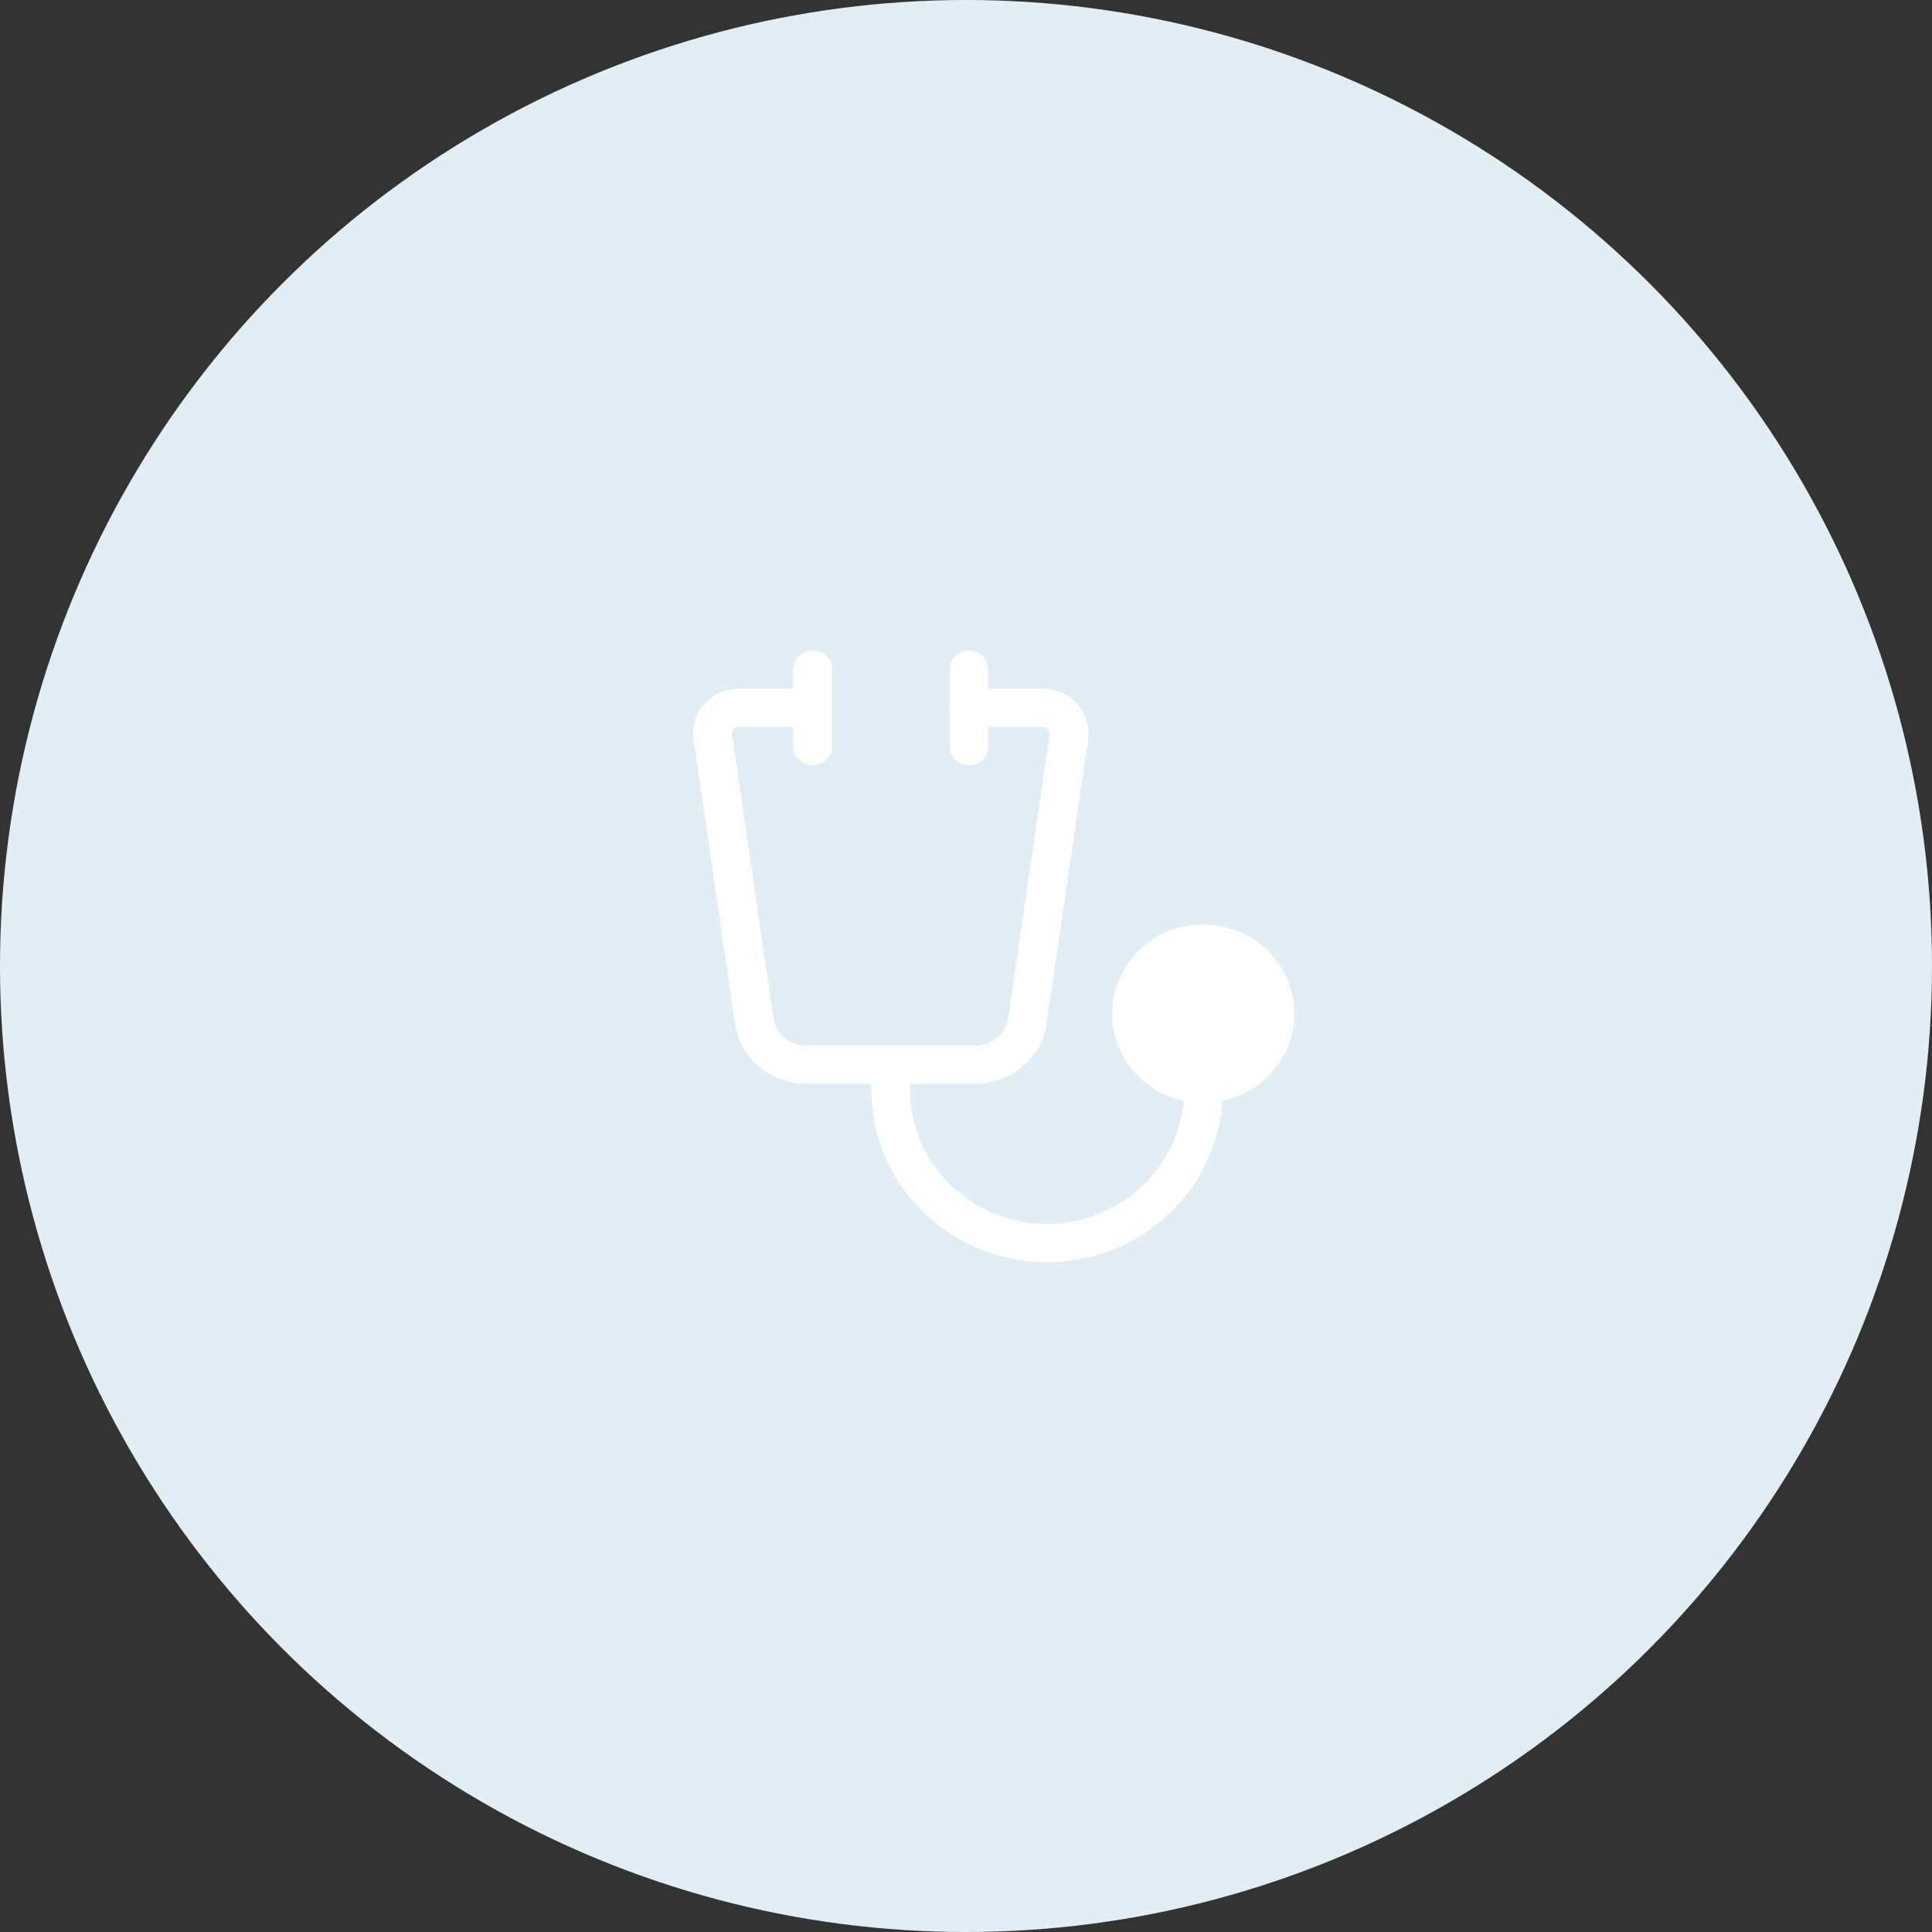<svg viewBox="0 0 100 100" xmlns="http://www.w3.org/2000/svg"><rect x="0" y="0" width="100" height="100" fill="#333333" stroke="none"/><g fill="none"><circle fill="#E2EEF5" cx="50" cy="50" r="50"/><g transform="translate(36 34)" fill="#FFF"><path d="M26.283 23.085c-2.602 0-4.718-2.072-4.718-4.617s2.116-4.617 4.718-4.617c2.6 0 4.717 2.072 4.717 4.617s-2.116 4.617-4.717 4.617z"/><path d="M14.51 21.766H5.707c-1.674-.007-3.091-1.21-3.335-2.832L.226 4.238A1.949 1.949 0 0 1 .7 2.66a2.04 2.04 0 0 1 1.528-.682h3.837c.241 0 .463.125.584.33.12.204.12.455 0 .66a.677.677 0 0 1-.584.329H2.228a.67.67 0 0 0-.51.227.64.64 0 0 0-.157.526l2.145 14.697c.146.972.997 1.695 2.001 1.699h8.803c1.005-.004 1.855-.727 2.002-1.7l2.145-14.696a.644.644 0 0 0-.158-.526.67.67 0 0 0-.51-.227h-3.837a.667.667 0 0 1-.674-.66c0-.364.302-.66.674-.66h3.837c.586.001 1.144.25 1.528.684.383.433.557 1.008.474 1.576l-2.146 14.696c-.243 1.621-1.66 2.825-3.335 2.832z" stroke="#FFF" stroke-width=".66"/><path d="M6.065 5.277a.667.667 0 0 1-.674-.66V.66c0-.365.302-.66.674-.66.372 0 .674.295.674.66v3.957c0 .364-.302.66-.674.66zm8.087 0a.667.667 0 0 1-.674-.66V.66c0-.365.302-.66.674-.66.372 0 .674.295.674.66v3.957c0 .364-.302.66-.674.66zm12.13 13.191a.667.667 0 0 0-.673.66v3.298c0 4-3.326 7.255-7.413 7.255-4.088 0-7.413-3.255-7.413-7.255v-1.32a.667.667 0 0 0-.674-.66.667.667 0 0 0-.674.66v1.32c0 4.727 3.93 8.574 8.76 8.574 4.831 0 8.762-3.847 8.762-8.574v-3.298a.667.667 0 0 0-.674-.66z" stroke="#FFF" stroke-width=".66"/></g></g></svg>